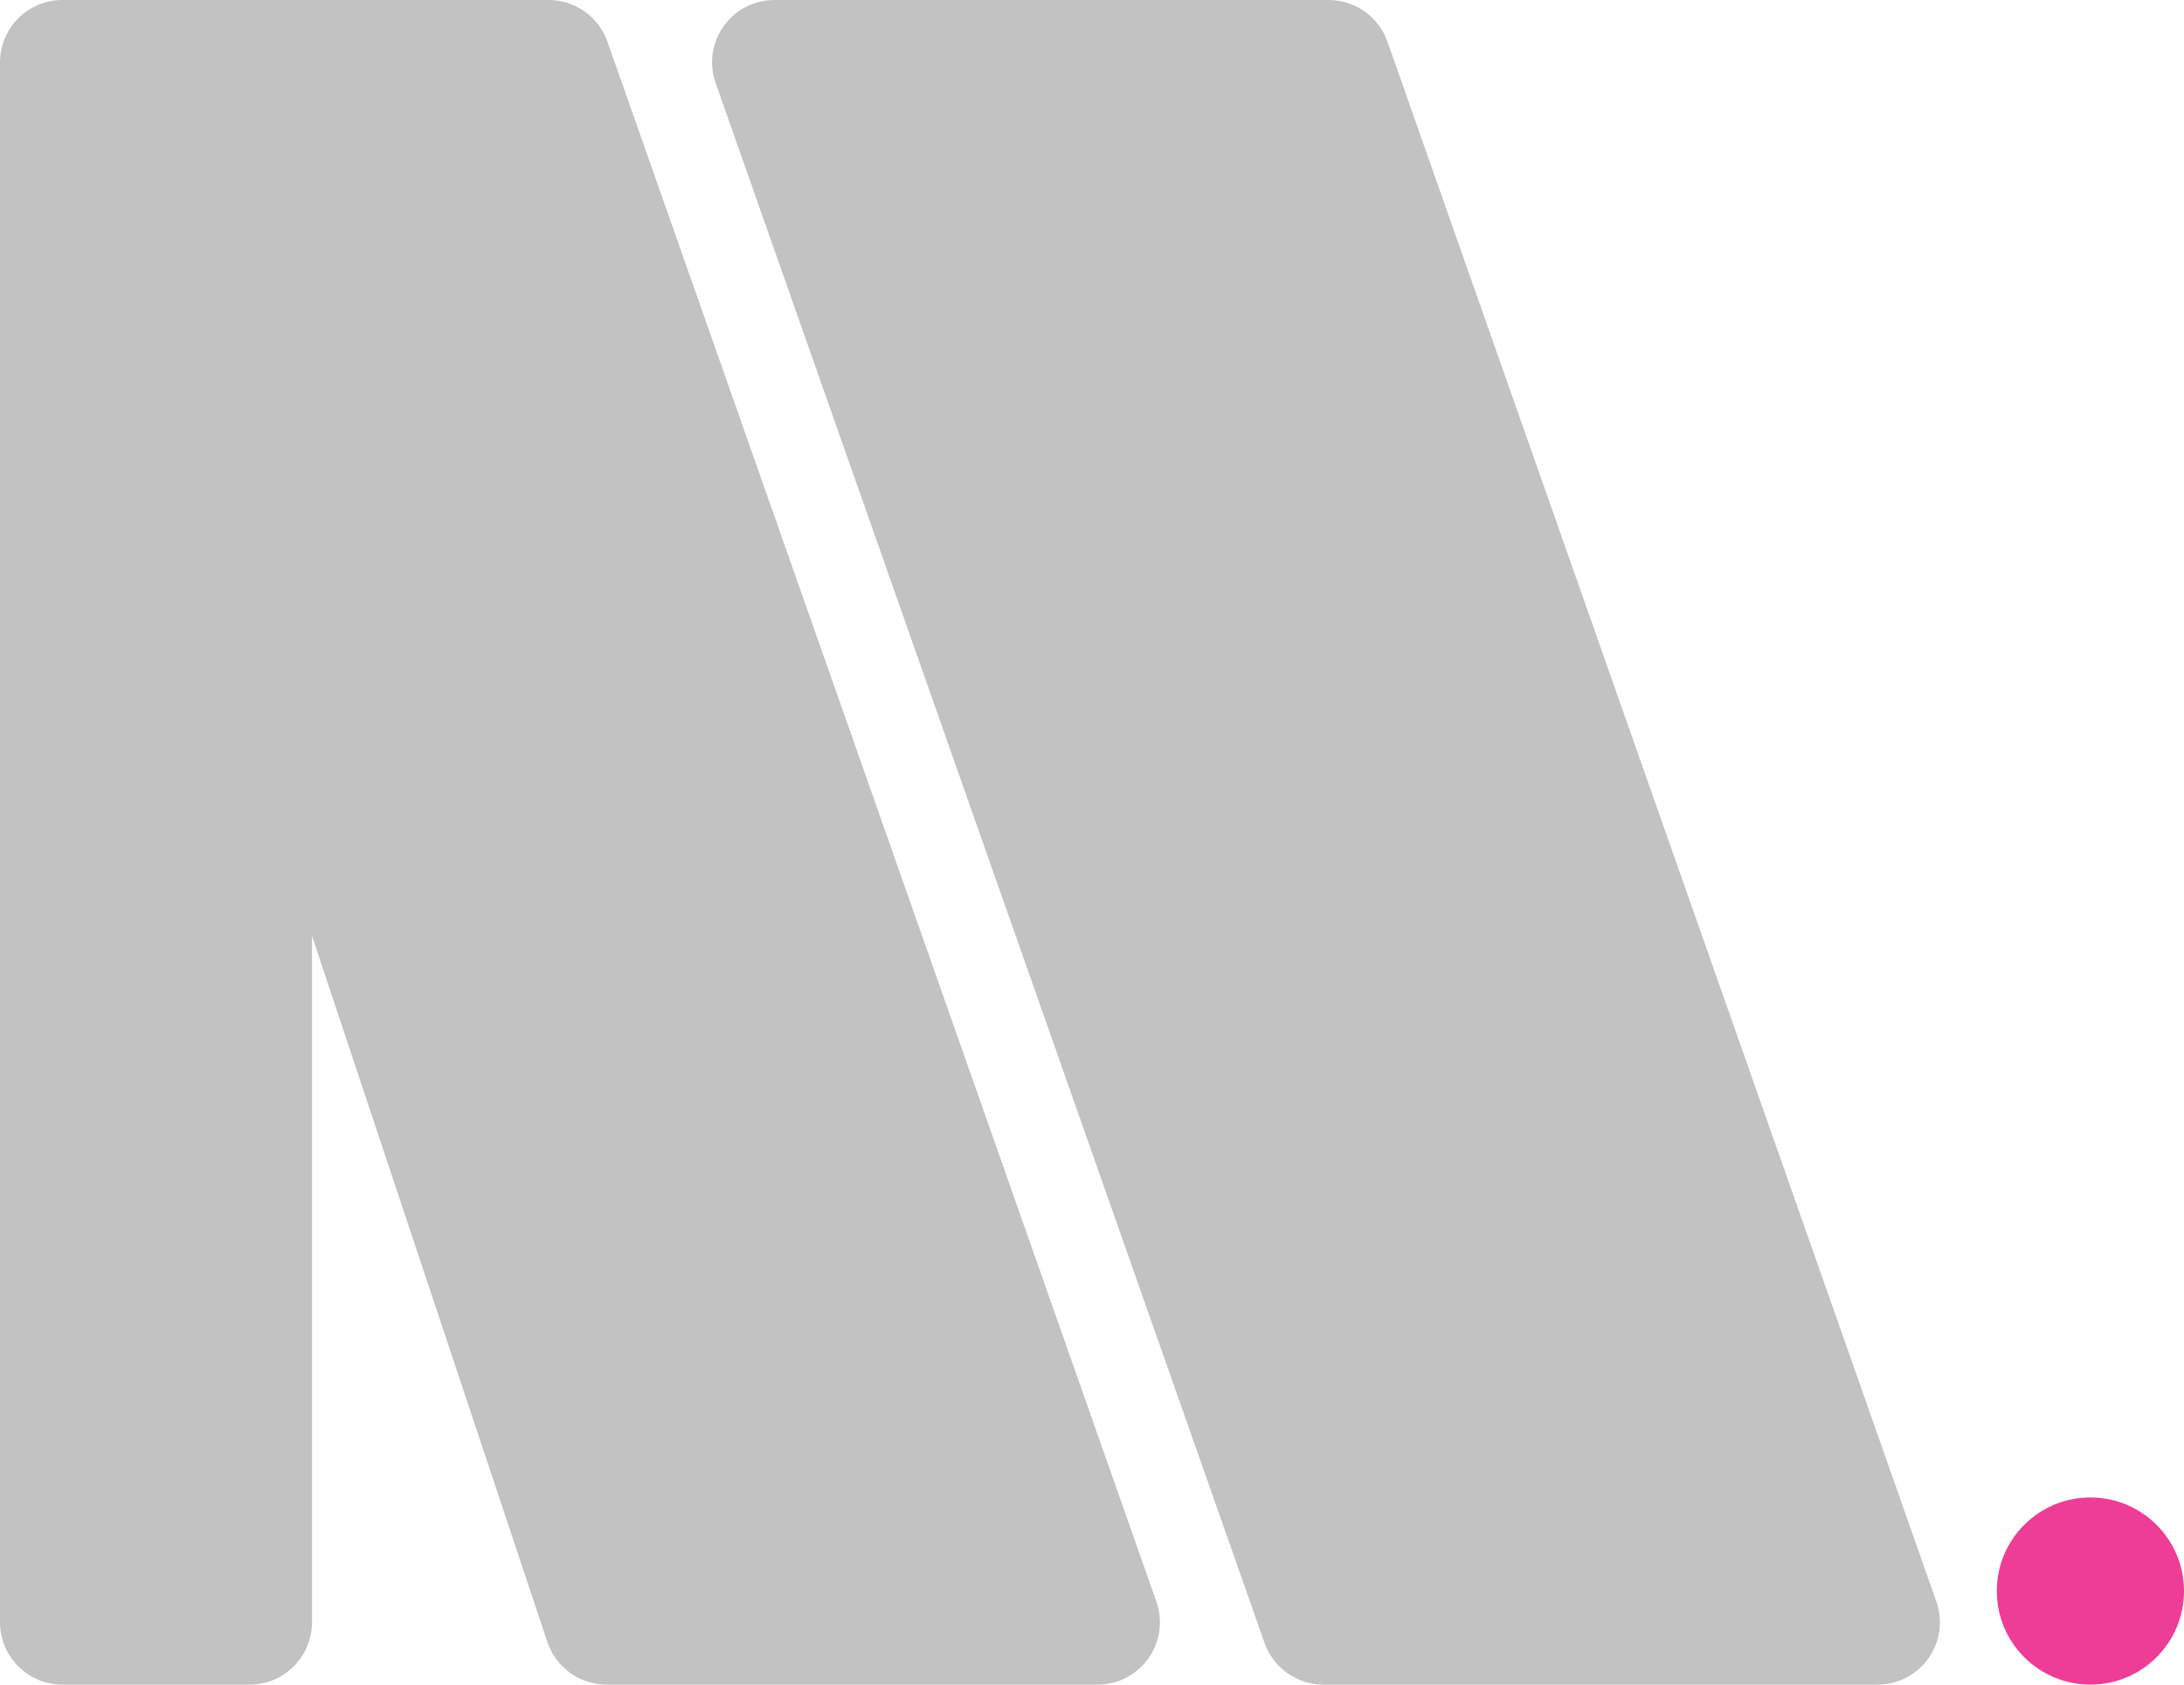 <svg width="35" height="27" viewBox="0 0 35 27" fill="none" xmlns="http://www.w3.org/2000/svg">
<path d="M31.031 25.668C31.26 26.319 30.778 27 30.088 27L21.208 27C20.784 27 20.406 26.732 20.265 26.332L11.469 1.332C11.24 0.681 11.722 -1.72901e-06 12.412 -1.66873e-06L21.292 -8.92433e-07C21.716 -8.55336e-07 22.094 0.268 22.235 0.668L31.031 25.668Z" fill="#C2C2C2"/>
<path d="M18.531 25.668C18.76 26.319 18.278 27 17.588 27L12.708 27C12.284 27 11.906 26.732 11.765 26.332L2.969 1.332C2.74 0.681 3.222 -1.37932e-06 3.912 -1.31904e-06L8.792 -8.92433e-07C9.216 -8.55336e-07 9.594 0.268 9.735 0.668L18.531 25.668Z" fill="#C2C2C2"/>
<path d="M13.531 25.668C13.76 26.319 13.278 27 12.588 27L9.721 27C9.29 27 8.908 26.725 8.772 26.316L0.439 1.316C0.223 0.669 0.705 -1.1623e-06 1.387 -1.10263e-06L3.792 -8.92433e-07C4.216 -8.55336e-07 4.594 0.268 4.735 0.668L13.531 25.668Z" fill="#C2C2C2"/>
<path d="M5 26C5 26.552 4.552 27 4 27L1 27C0.448 27 -3.94139e-10 26.552 -8.80371e-10 26L-2.28904e-08 1C-2.33767e-08 0.448 0.448 -3.97974e-07 1 -3.49691e-07L4 -8.74233e-08C4.552 -3.91411e-08 5 0.448 5 1L5 26Z" fill="#C2C2C2"/>
<circle cx="33.5" cy="25.5" r="1.5" fill="#ED3D96"/>
</svg>
